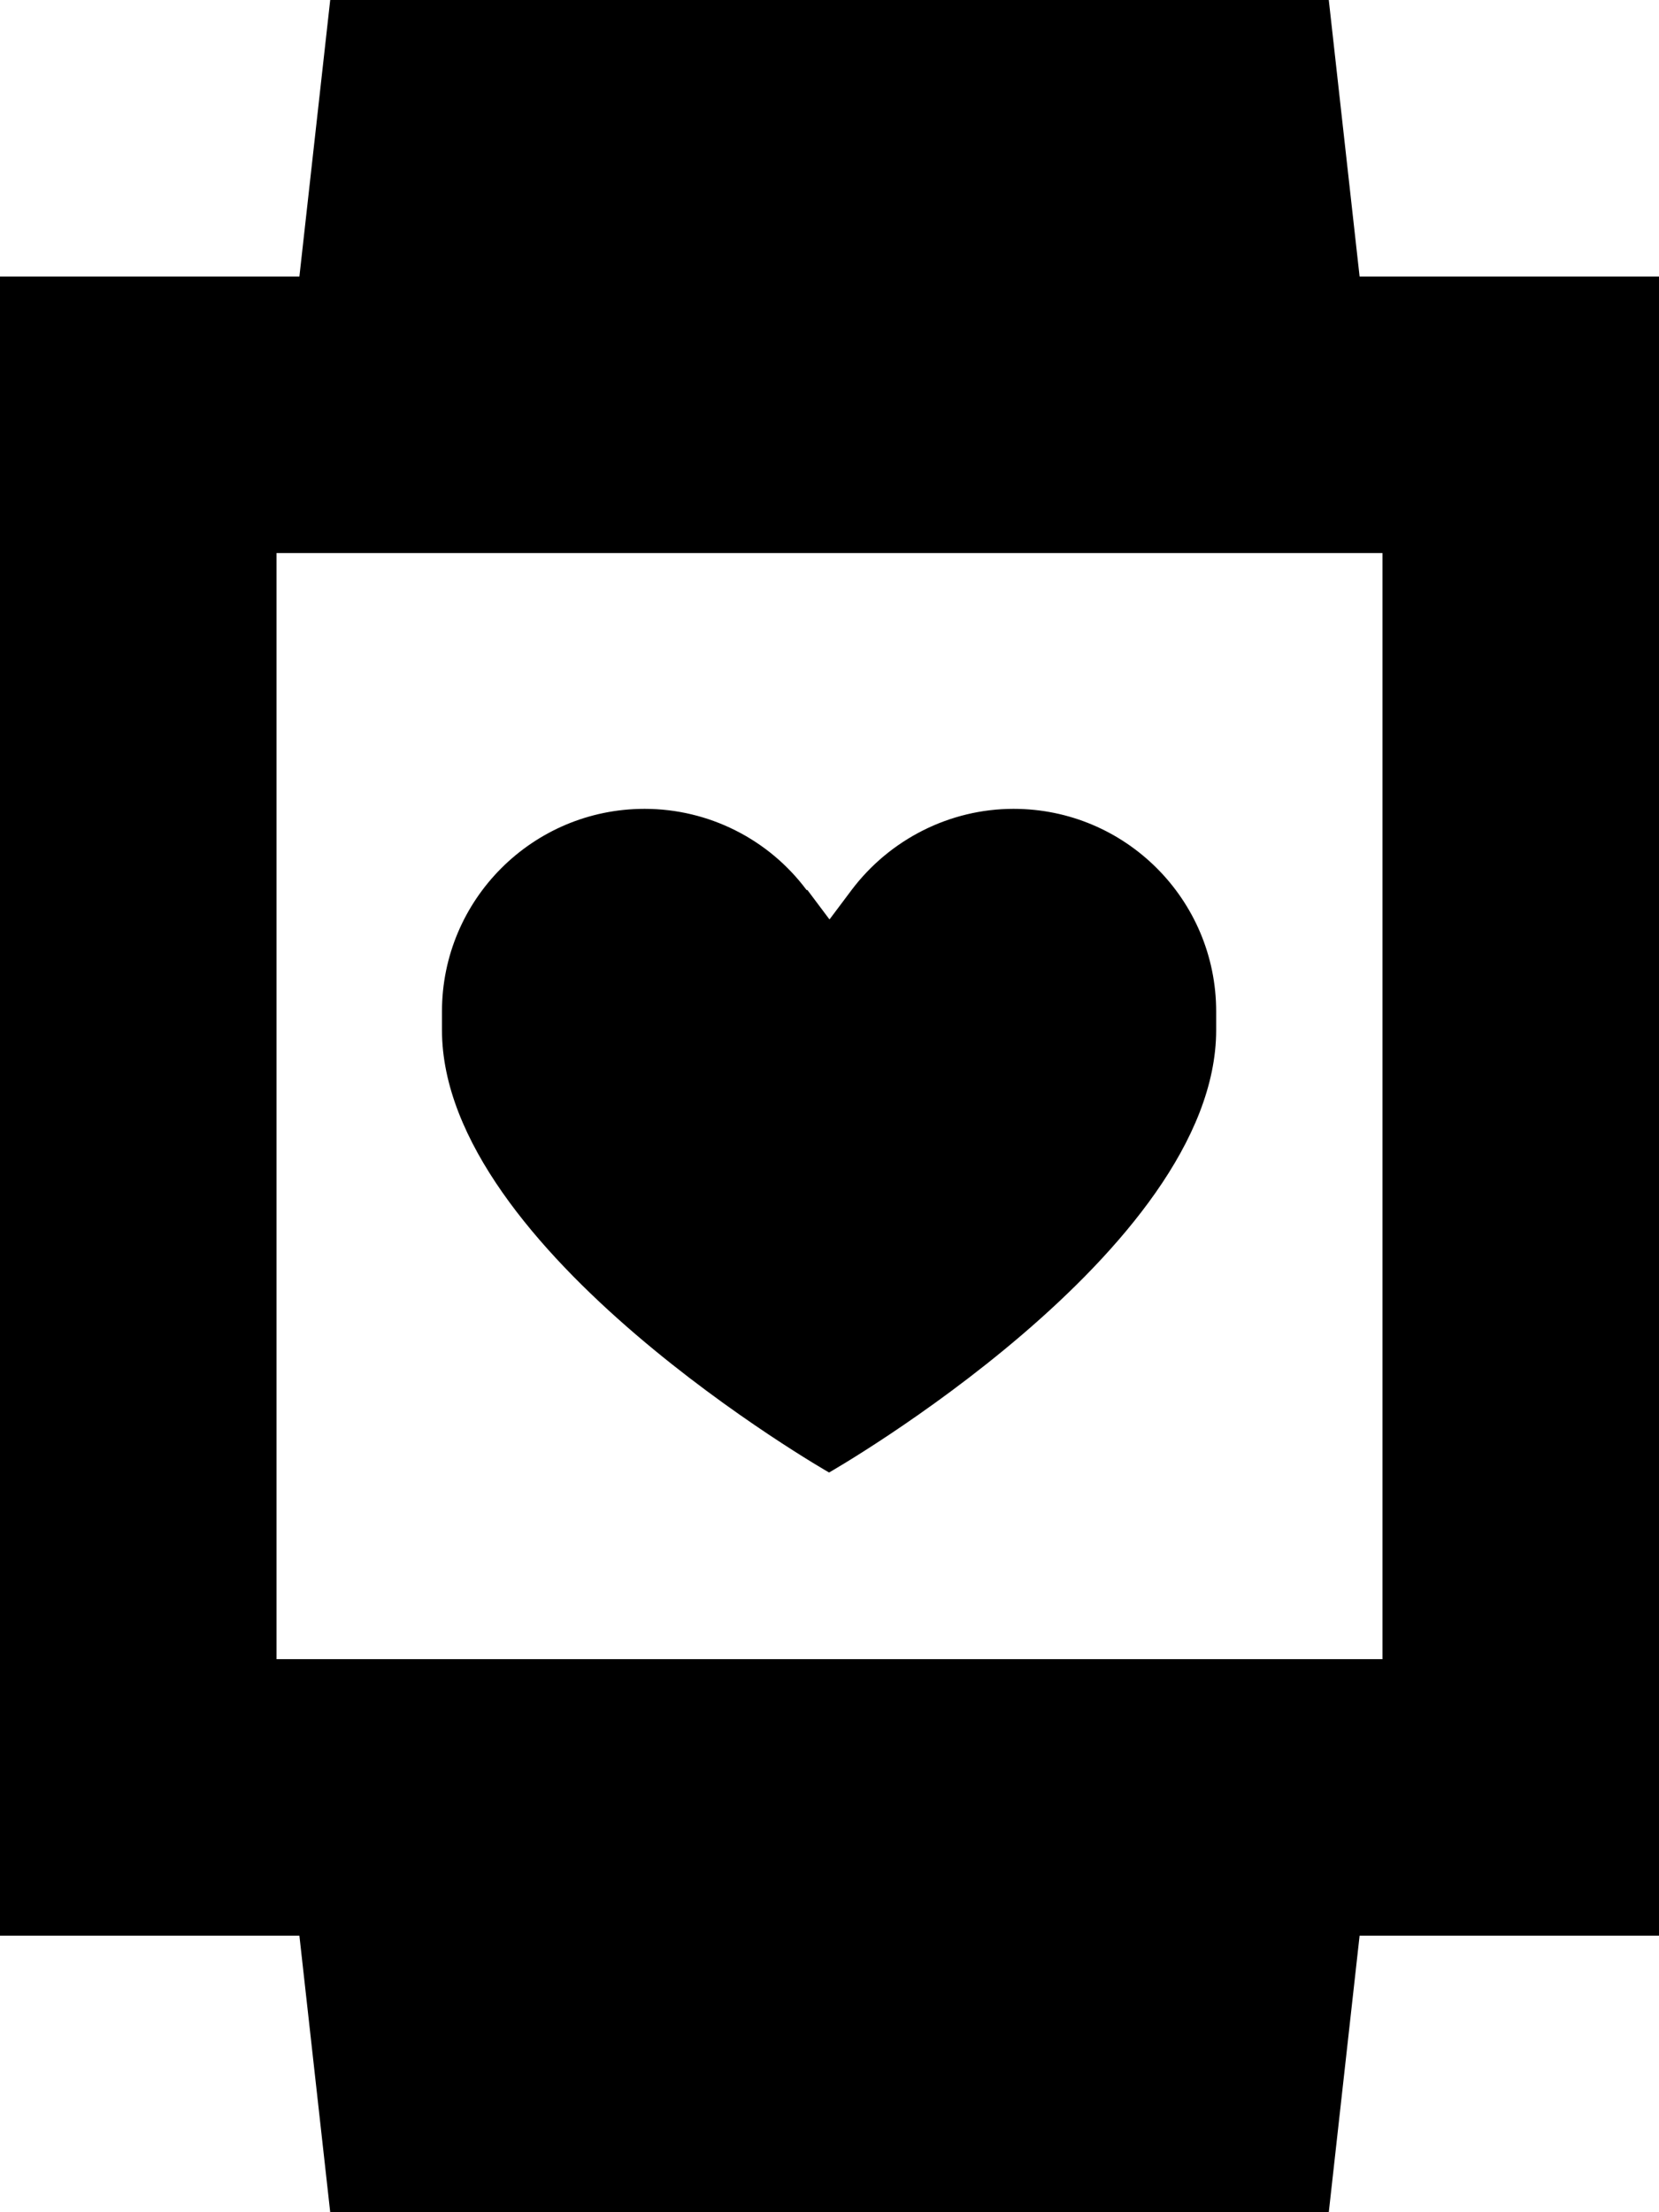 <svg xmlns="http://www.w3.org/2000/svg" viewBox="0 0 384 512"><!--! Font Awesome Pro 7.0.0 by @fontawesome - https://fontawesome.com License - https://fontawesome.com/license (Commercial License) Copyright 2025 Fonticons, Inc. --><path fill="currentColor" d="M80-32l224 0 10.7 96 69.3 0 0 384-69.3 0-10.7 96-224 0-10.7-96-69.3 0 0-384 69.3 0 10.7-96zM320 128l-256 0 0 256 256 0 0-256zM186.9 206l5.1 6.8 5.1-6.8c8.9-11.8 22.8-18.8 37.5-18.8 25.9 0 46.9 21 46.9 46.9l0 4.3c0 51.2-89.6 102.4-89.6 102.4s-89.6-51.2-89.6-102.4l0-4.3c0-25.9 21-46.9 46.9-46.9 14.8 0 28.7 7 37.5 18.8z"/></svg>